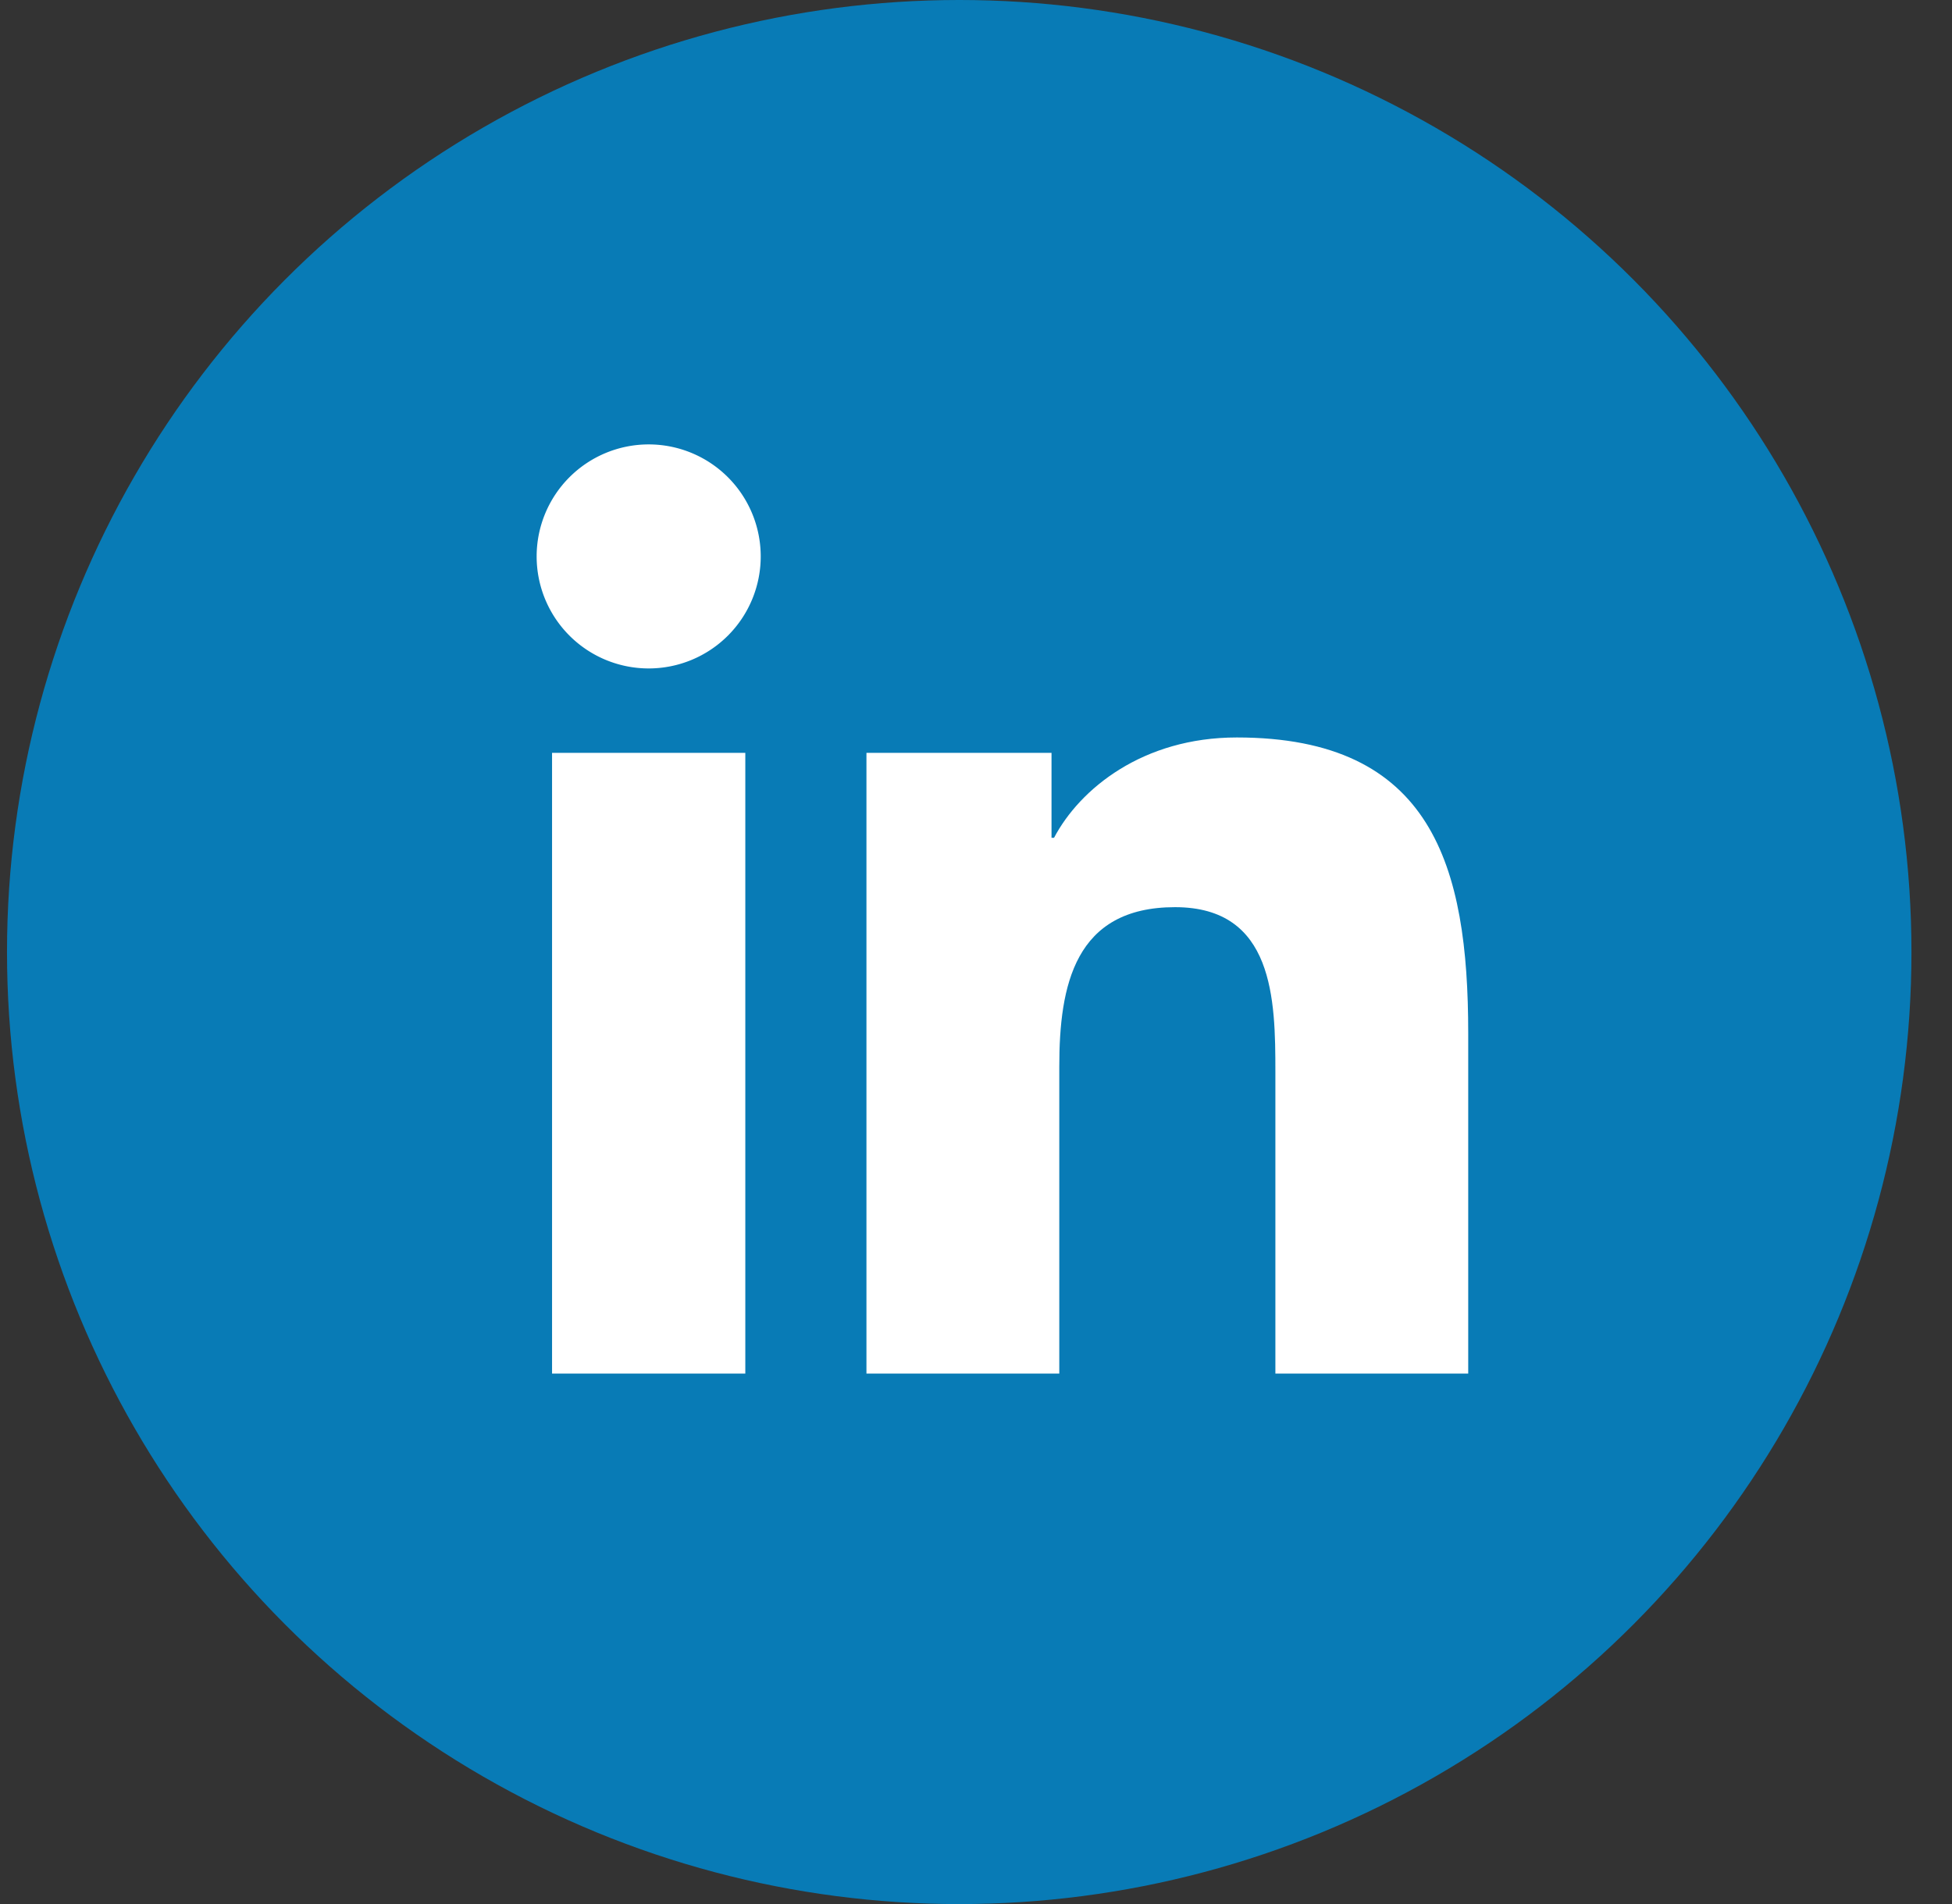 <svg id="Patron" xmlns="http://www.w3.org/2000/svg" viewBox="0 0 278.77 271.99"><rect x="0" y="0" width="278.77" height="271.99" fill="#333333" stroke="none"/><defs><style>.cls-1{fill:#087bb6;}.cls-2{fill:#fff;}</style></defs><title>rs-bhr mexico</title><circle class="cls-1" cx="136.99" cy="135.99" r="135.99"/><path class="cls-2" d="M78.84,107.54h27.6V196.2H78.84Zm13.8-44.06a16,16,0,1,1-16,16,16,16,0,0,1,16-16"/><path class="cls-2" d="M123.74,107.54h26.43v12.13h.36c3.69-7,12.68-14.33,26.1-14.33,27.9,0,33.05,18.35,33.05,42.23V196.2H182.14V153.1c0-10.3-.2-23.52-14.33-23.52-14.34,0-16.53,11.2-16.53,22.76V196.2H123.74Z"/></svg>